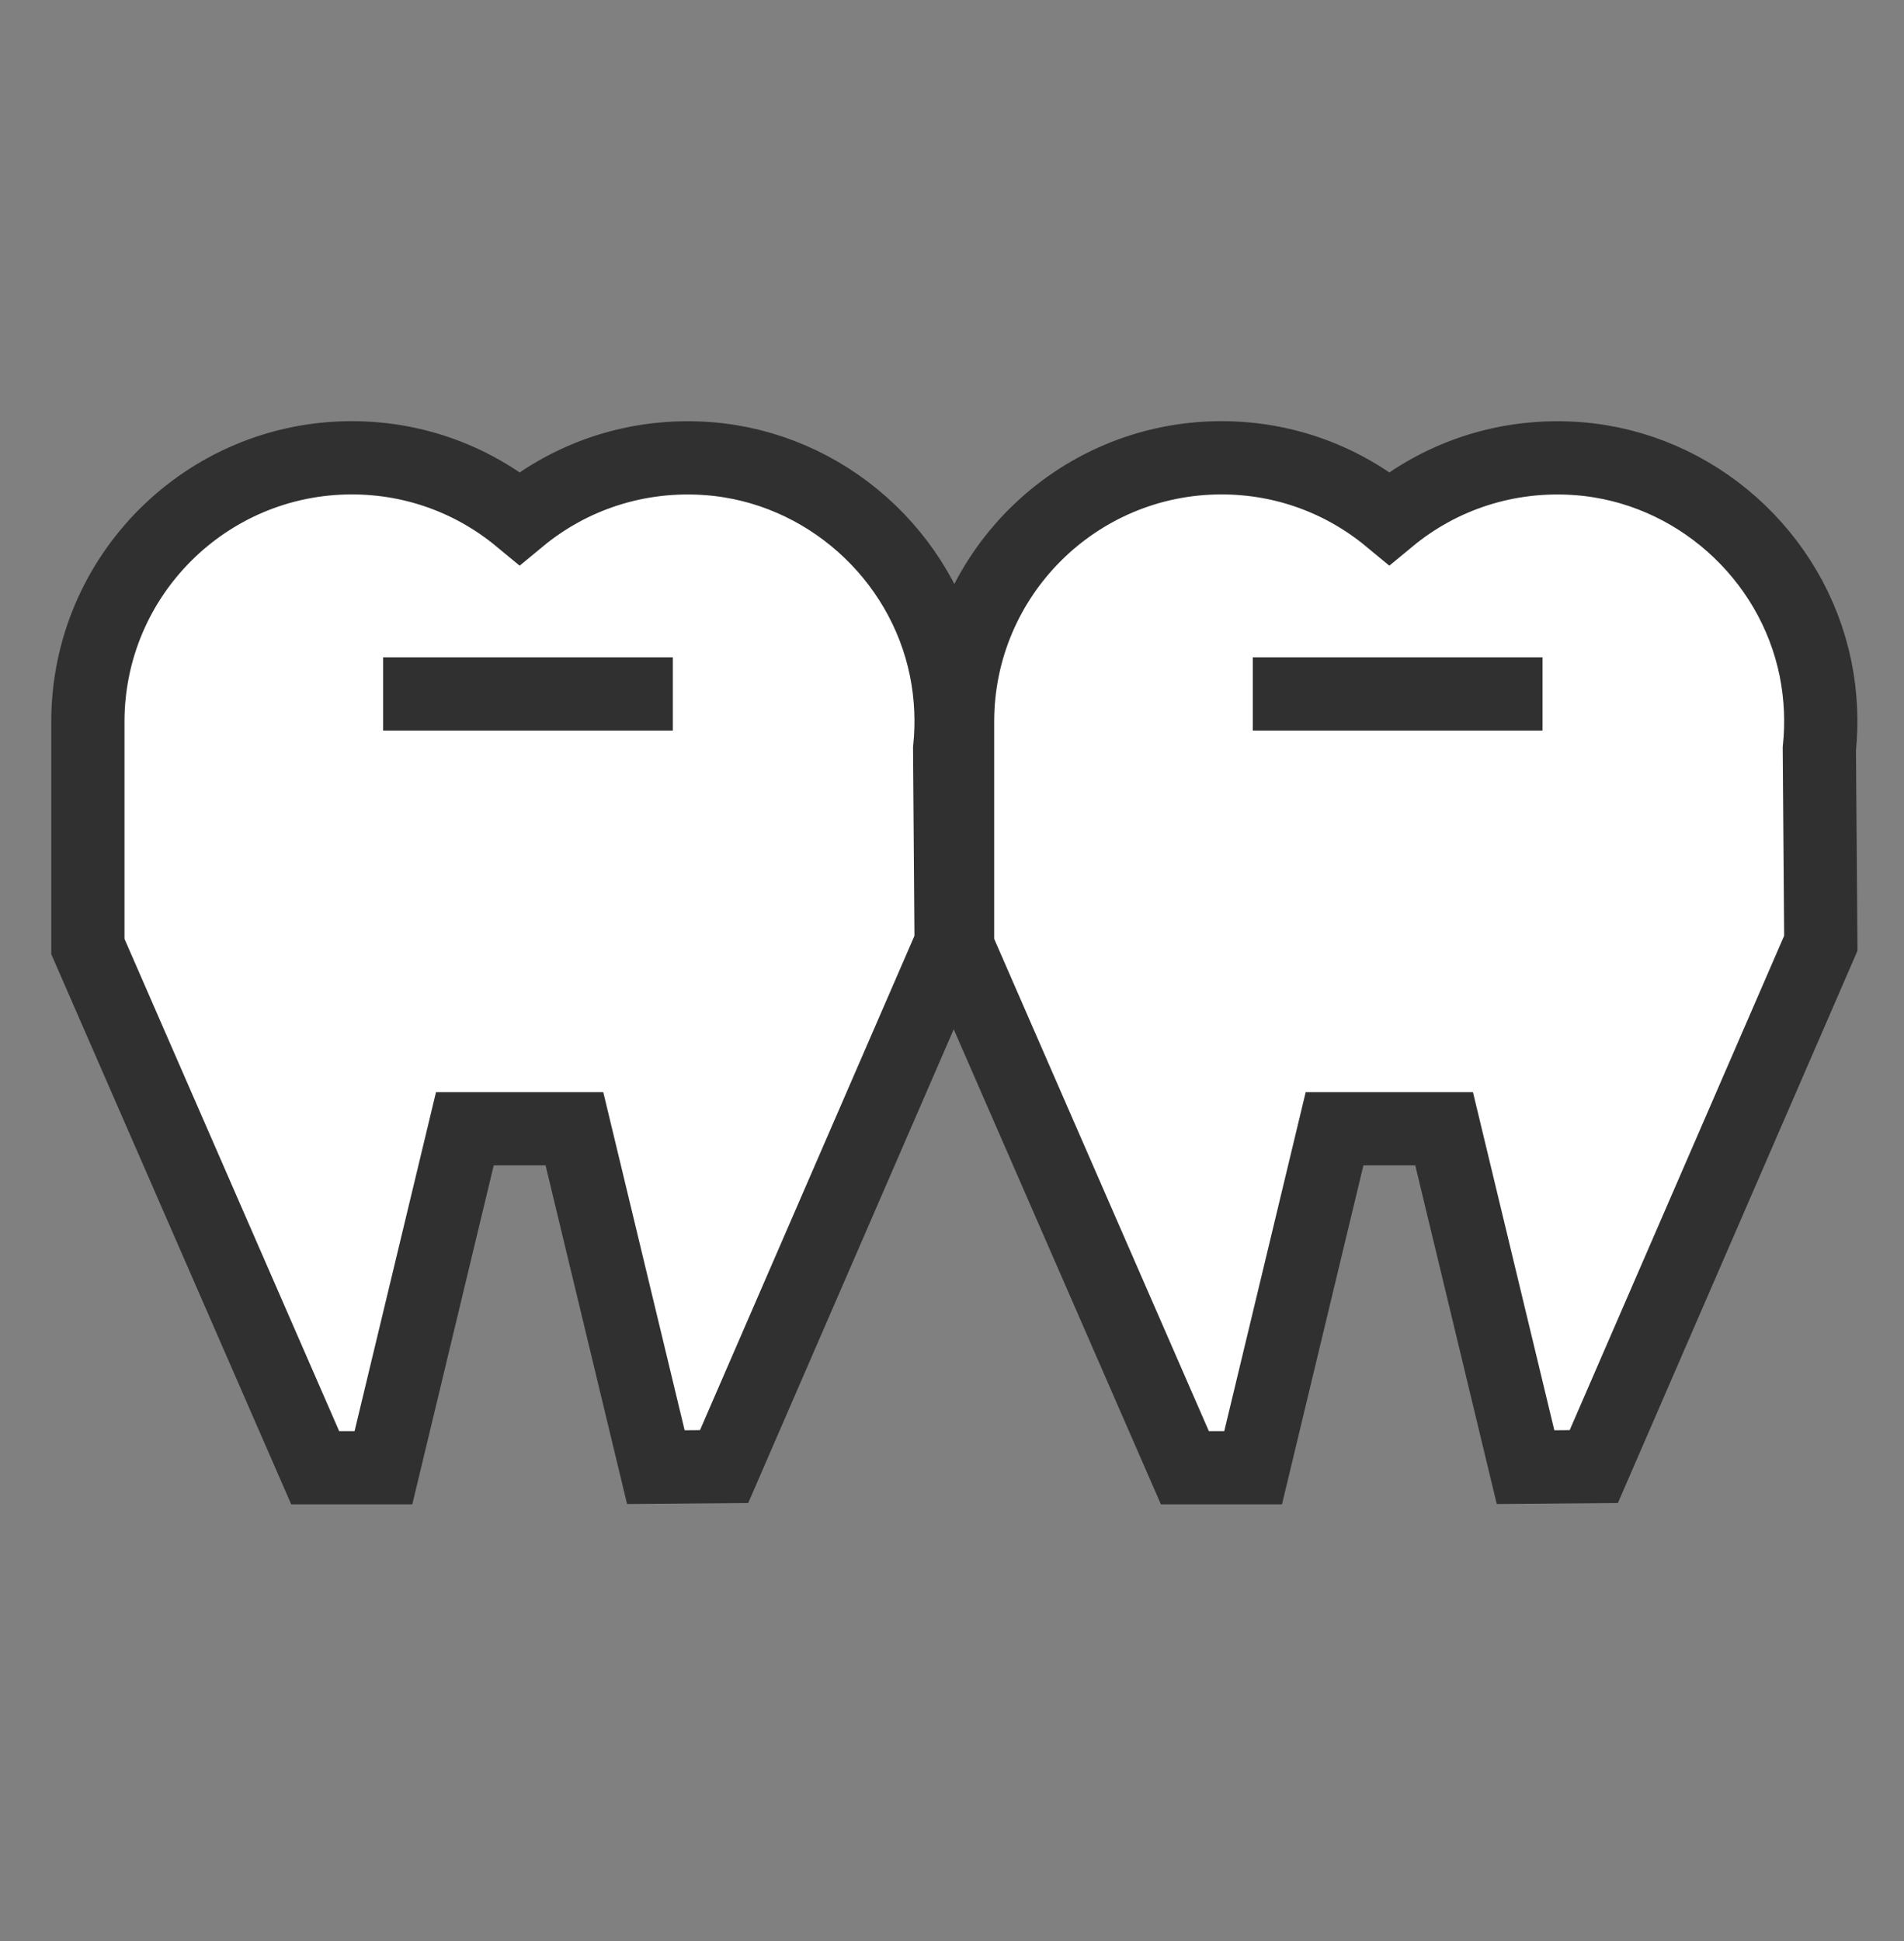 <svg width="52" height="53" viewBox="0 0 52 53" fill="none" xmlns="http://www.w3.org/2000/svg">
<rect x="0" y="0" width="52" height="53" fill="#808080" stroke="none"/>
<mask id="mask0_11978_1885" style="mask-type:alpha" maskUnits="userSpaceOnUse" x="0" y="0" width="52" height="53">
<rect y="0.5" width="52" height="52" fill="#D9D9D9"/>
</mask>
<g mask="url(#mask0_11978_1885)">
<path d="M25.936 20.452C26.008 19.748 25.984 19.012 25.832 18.26C25.2 15.148 22.528 12.772 19.36 12.524C17.392 12.372 15.576 13.004 14.192 14.148C12.944 13.116 11.352 12.5 9.608 12.5C5.632 12.5 2.4 15.724 2.4 19.708C2.4 19.764 2.4 19.828 2.4 19.884C2.4 19.932 2.4 19.988 2.4 20.036V25.844L8.608 40.076H10.472L12.696 30.82H15.688L17.912 40.06L19.776 40.044L25.976 25.756L25.936 20.452Z" fill="white"/>
<path d="M18.376 18.948H10.464M25.936 20.452C26.008 19.748 25.984 19.012 25.832 18.26C25.2 15.148 22.528 12.772 19.36 12.524C17.392 12.372 15.576 13.004 14.192 14.148C12.944 13.116 11.352 12.5 9.608 12.5C5.632 12.5 2.4 15.724 2.4 19.708C2.4 19.764 2.4 19.828 2.4 19.884C2.4 19.932 2.4 19.988 2.4 20.036V25.844L8.608 40.076H10.472L12.696 30.82H15.688L17.912 40.06L19.776 40.044L25.976 25.756L25.936 20.452Z" stroke="#303030" stroke-width="2" stroke-miterlimit="10"/>
<path d="M49.688 20.452C49.76 19.748 49.736 19.012 49.584 18.26C48.952 15.148 46.28 12.772 43.112 12.524C41.144 12.372 39.328 13.004 37.944 14.148C36.696 13.116 35.104 12.5 33.36 12.5C29.384 12.5 26.152 15.724 26.152 19.708C26.152 19.764 26.152 19.828 26.152 19.884C26.152 19.932 26.152 19.988 26.152 20.036V25.844L32.36 40.076H34.224L36.448 30.82H39.44L41.664 40.06L43.528 40.044L49.728 25.756L49.688 20.452Z" fill="white"/>
<path d="M42.128 18.948H34.216M49.688 20.452C49.76 19.748 49.736 19.012 49.584 18.26C48.952 15.148 46.28 12.772 43.112 12.524C41.144 12.372 39.328 13.004 37.944 14.148C36.696 13.116 35.104 12.5 33.36 12.5C29.384 12.5 26.152 15.724 26.152 19.708C26.152 19.764 26.152 19.828 26.152 19.884C26.152 19.932 26.152 19.988 26.152 20.036V25.844L32.36 40.076H34.224L36.448 30.82H39.44L41.664 40.06L43.528 40.044L49.728 25.756L49.688 20.452Z" stroke="#303030" stroke-width="2" stroke-miterlimit="10"/>
</g>
</svg>
